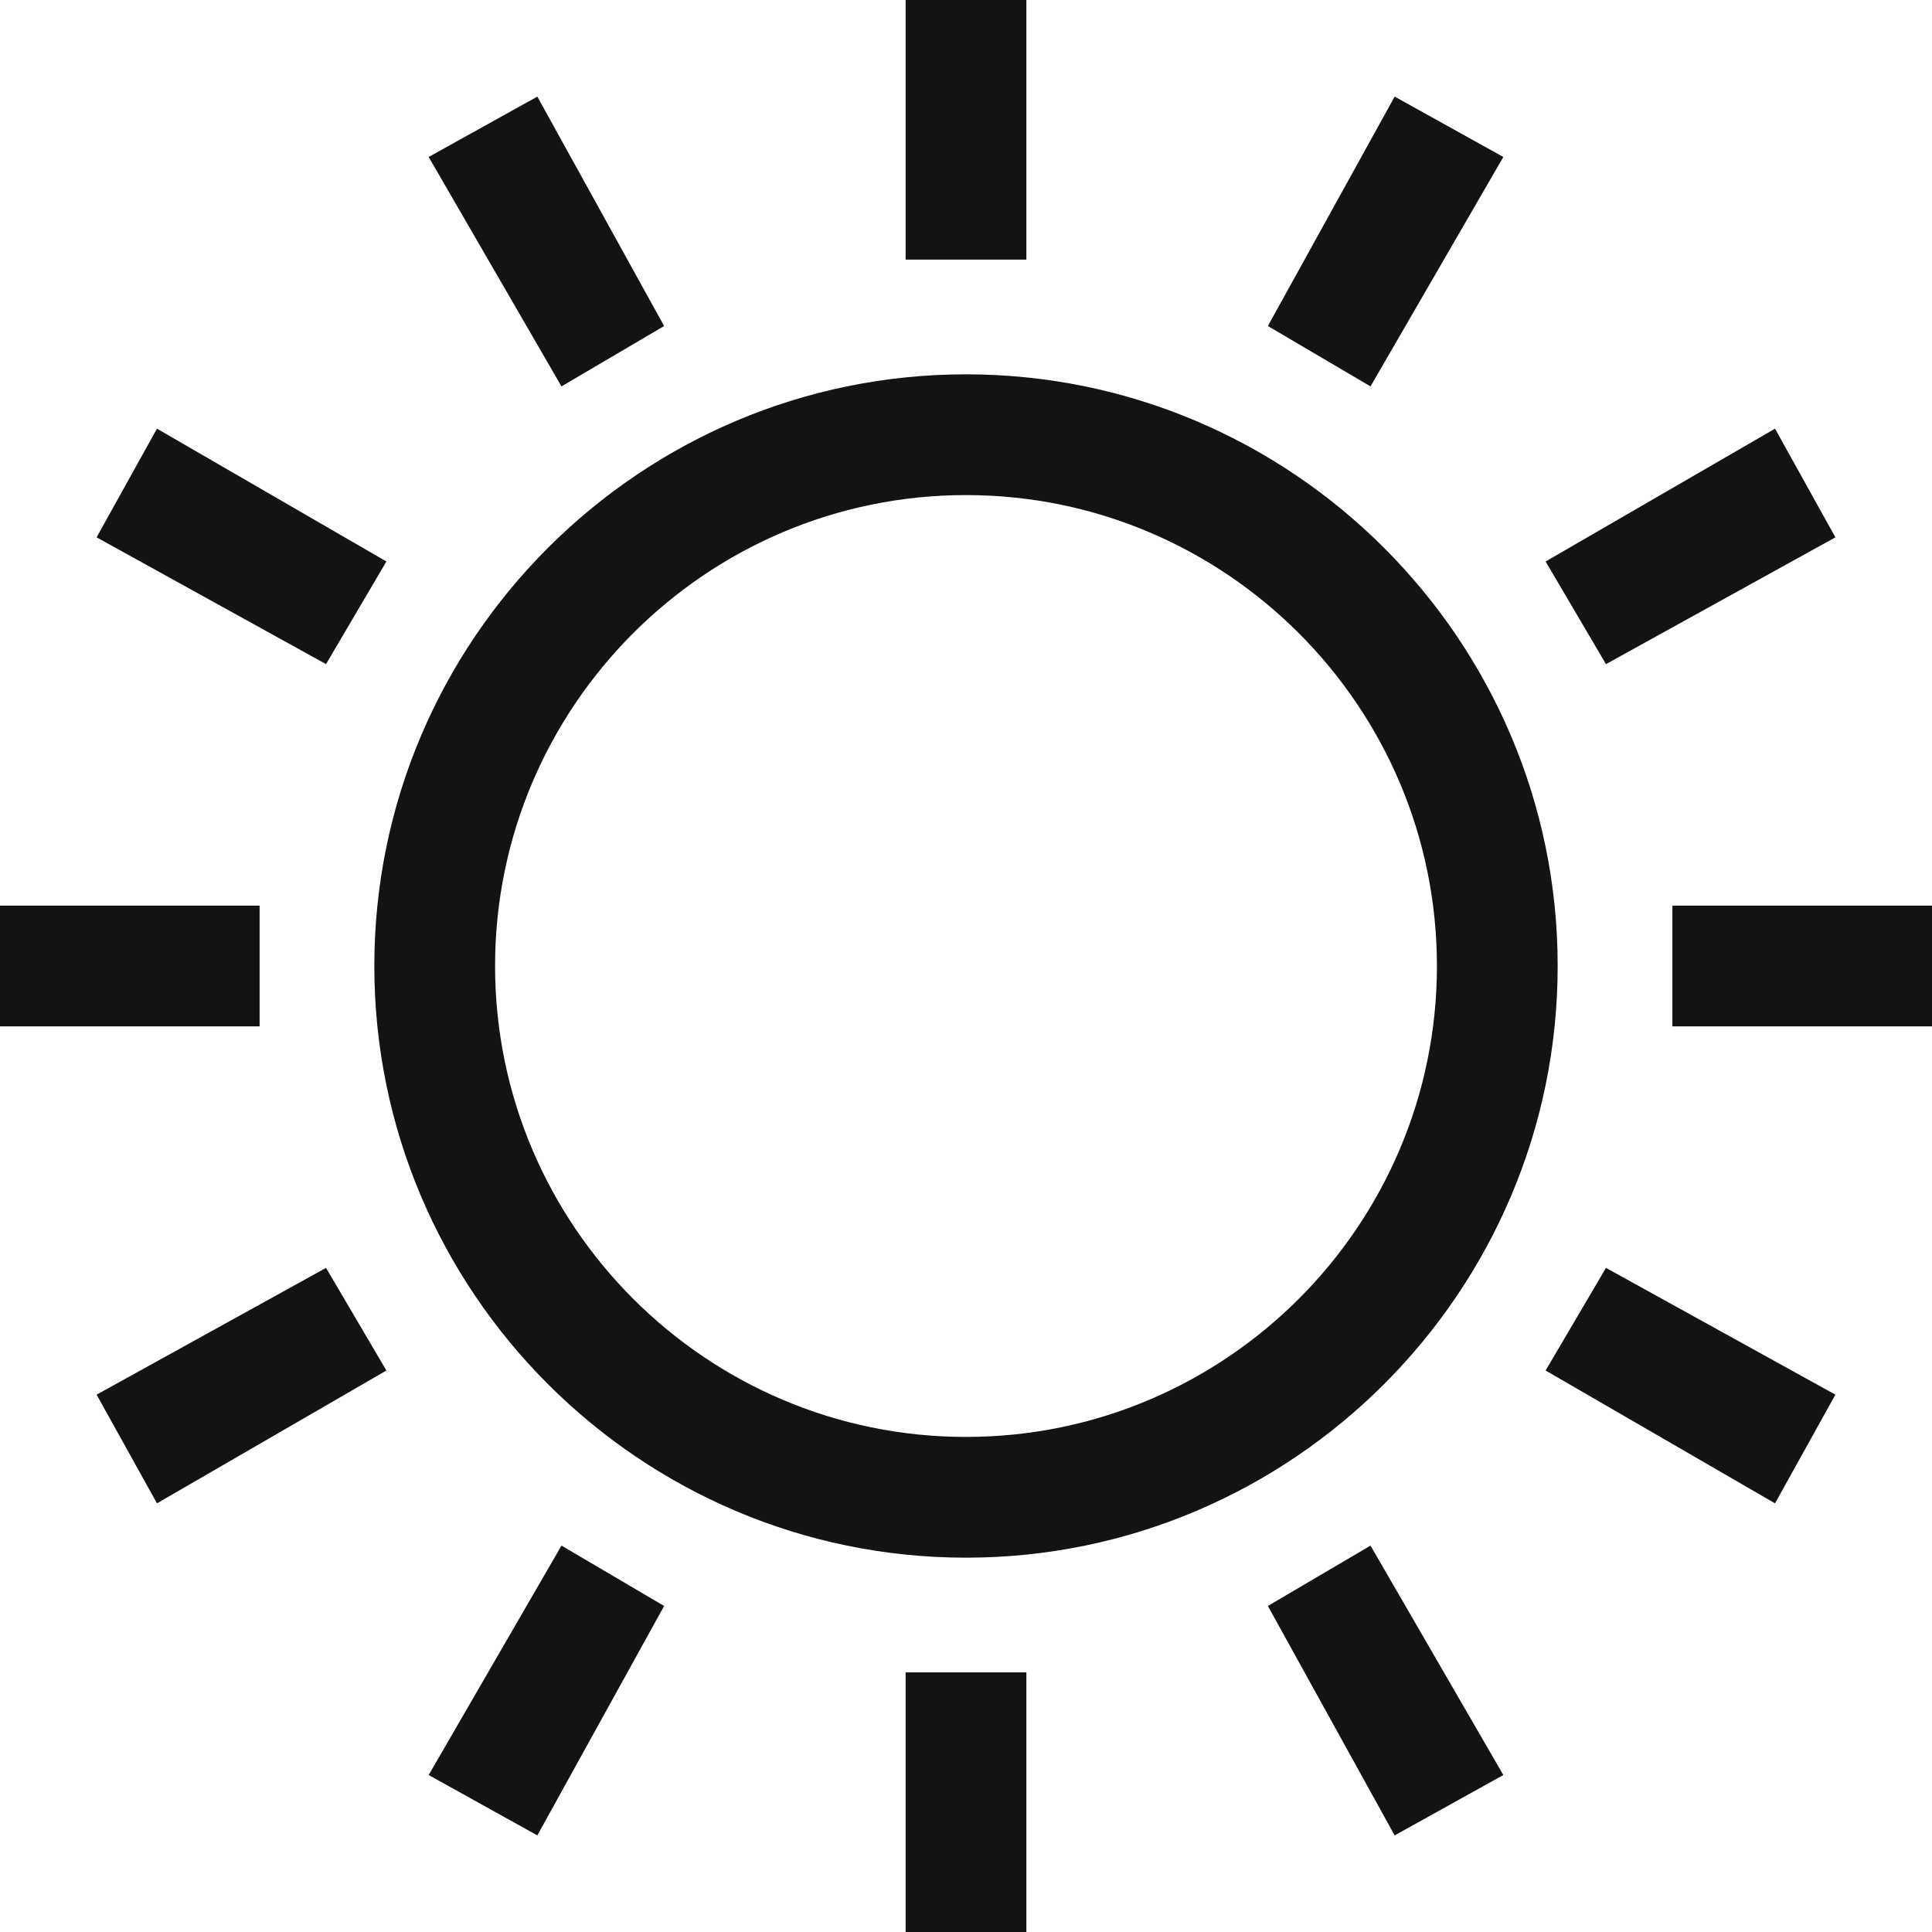 <?xml version="1.0" encoding="utf-8"?>
<!-- Generator: Adobe Illustrator 26.3.1, SVG Export Plug-In . SVG Version: 6.00 Build 0)  -->
<svg version="1.1" id="_x32_" xmlns="http://www.w3.org/2000/svg" xmlns:xlink="http://www.w3.org/1999/xlink" x="0px" y="0px"
	 viewBox="0 0 32 32" style="enable-background:new 0 0 32 32;" xml:space="preserve" width="32" height="32">
<style type="text/css">
	.st0{fill:#131313;}
</style>
<g>
	<rect y="15" class="st0" width="4.3" height="2"/>
	<rect x="27.7" y="15" class="st0" width="4.3" height="2"/>
	<polygon class="st0" points="1.6,23.1 2.6,24.9 6.4,22.7 5.4,21 	"/>
	<polygon class="st0" points="30.4,8.9 29.4,7.1 25.6,9.3 26.6,11 	"/>
	<polygon class="st0" points="7.1,29.4 8.9,30.4 11,26.6 9.3,25.6 	"/>
	<polygon class="st0" points="24.9,2.6 23.1,1.6 21,5.4 22.7,6.4 	"/>
	<rect x="15" y="27.7" class="st0" width="2" height="4.3"/>
	<rect x="15" class="st0" width="2" height="4.3"/>
	<polygon class="st0" points="21,26.6 23.1,30.4 24.9,29.4 22.7,25.6 	"/>
	<polygon class="st0" points="11,5.4 8.9,1.6 7.1,2.6 9.3,6.4 	"/>
	<polygon class="st0" points="25.6,22.7 29.4,24.9 30.4,23.1 26.6,21 	"/>
	<polygon class="st0" points="6.4,9.3 2.6,7.1 1.6,8.9 5.4,11 	"/>
	<path class="st0" d="M16,8.2c4.3,0,7.8,3.5,7.8,7.8s-3.5,7.8-7.8,7.8S8.2,20.3,8.2,16S11.7,8.2,16,8.2 M16,6.2
		c-5.4,0-9.8,4.4-9.8,9.8c0,5.4,4.4,9.8,9.8,9.8c5.4,0,9.8-4.4,9.8-9.8C25.8,10.6,21.4,6.2,16,6.2L16,6.2z"/>
</g>
</svg>
